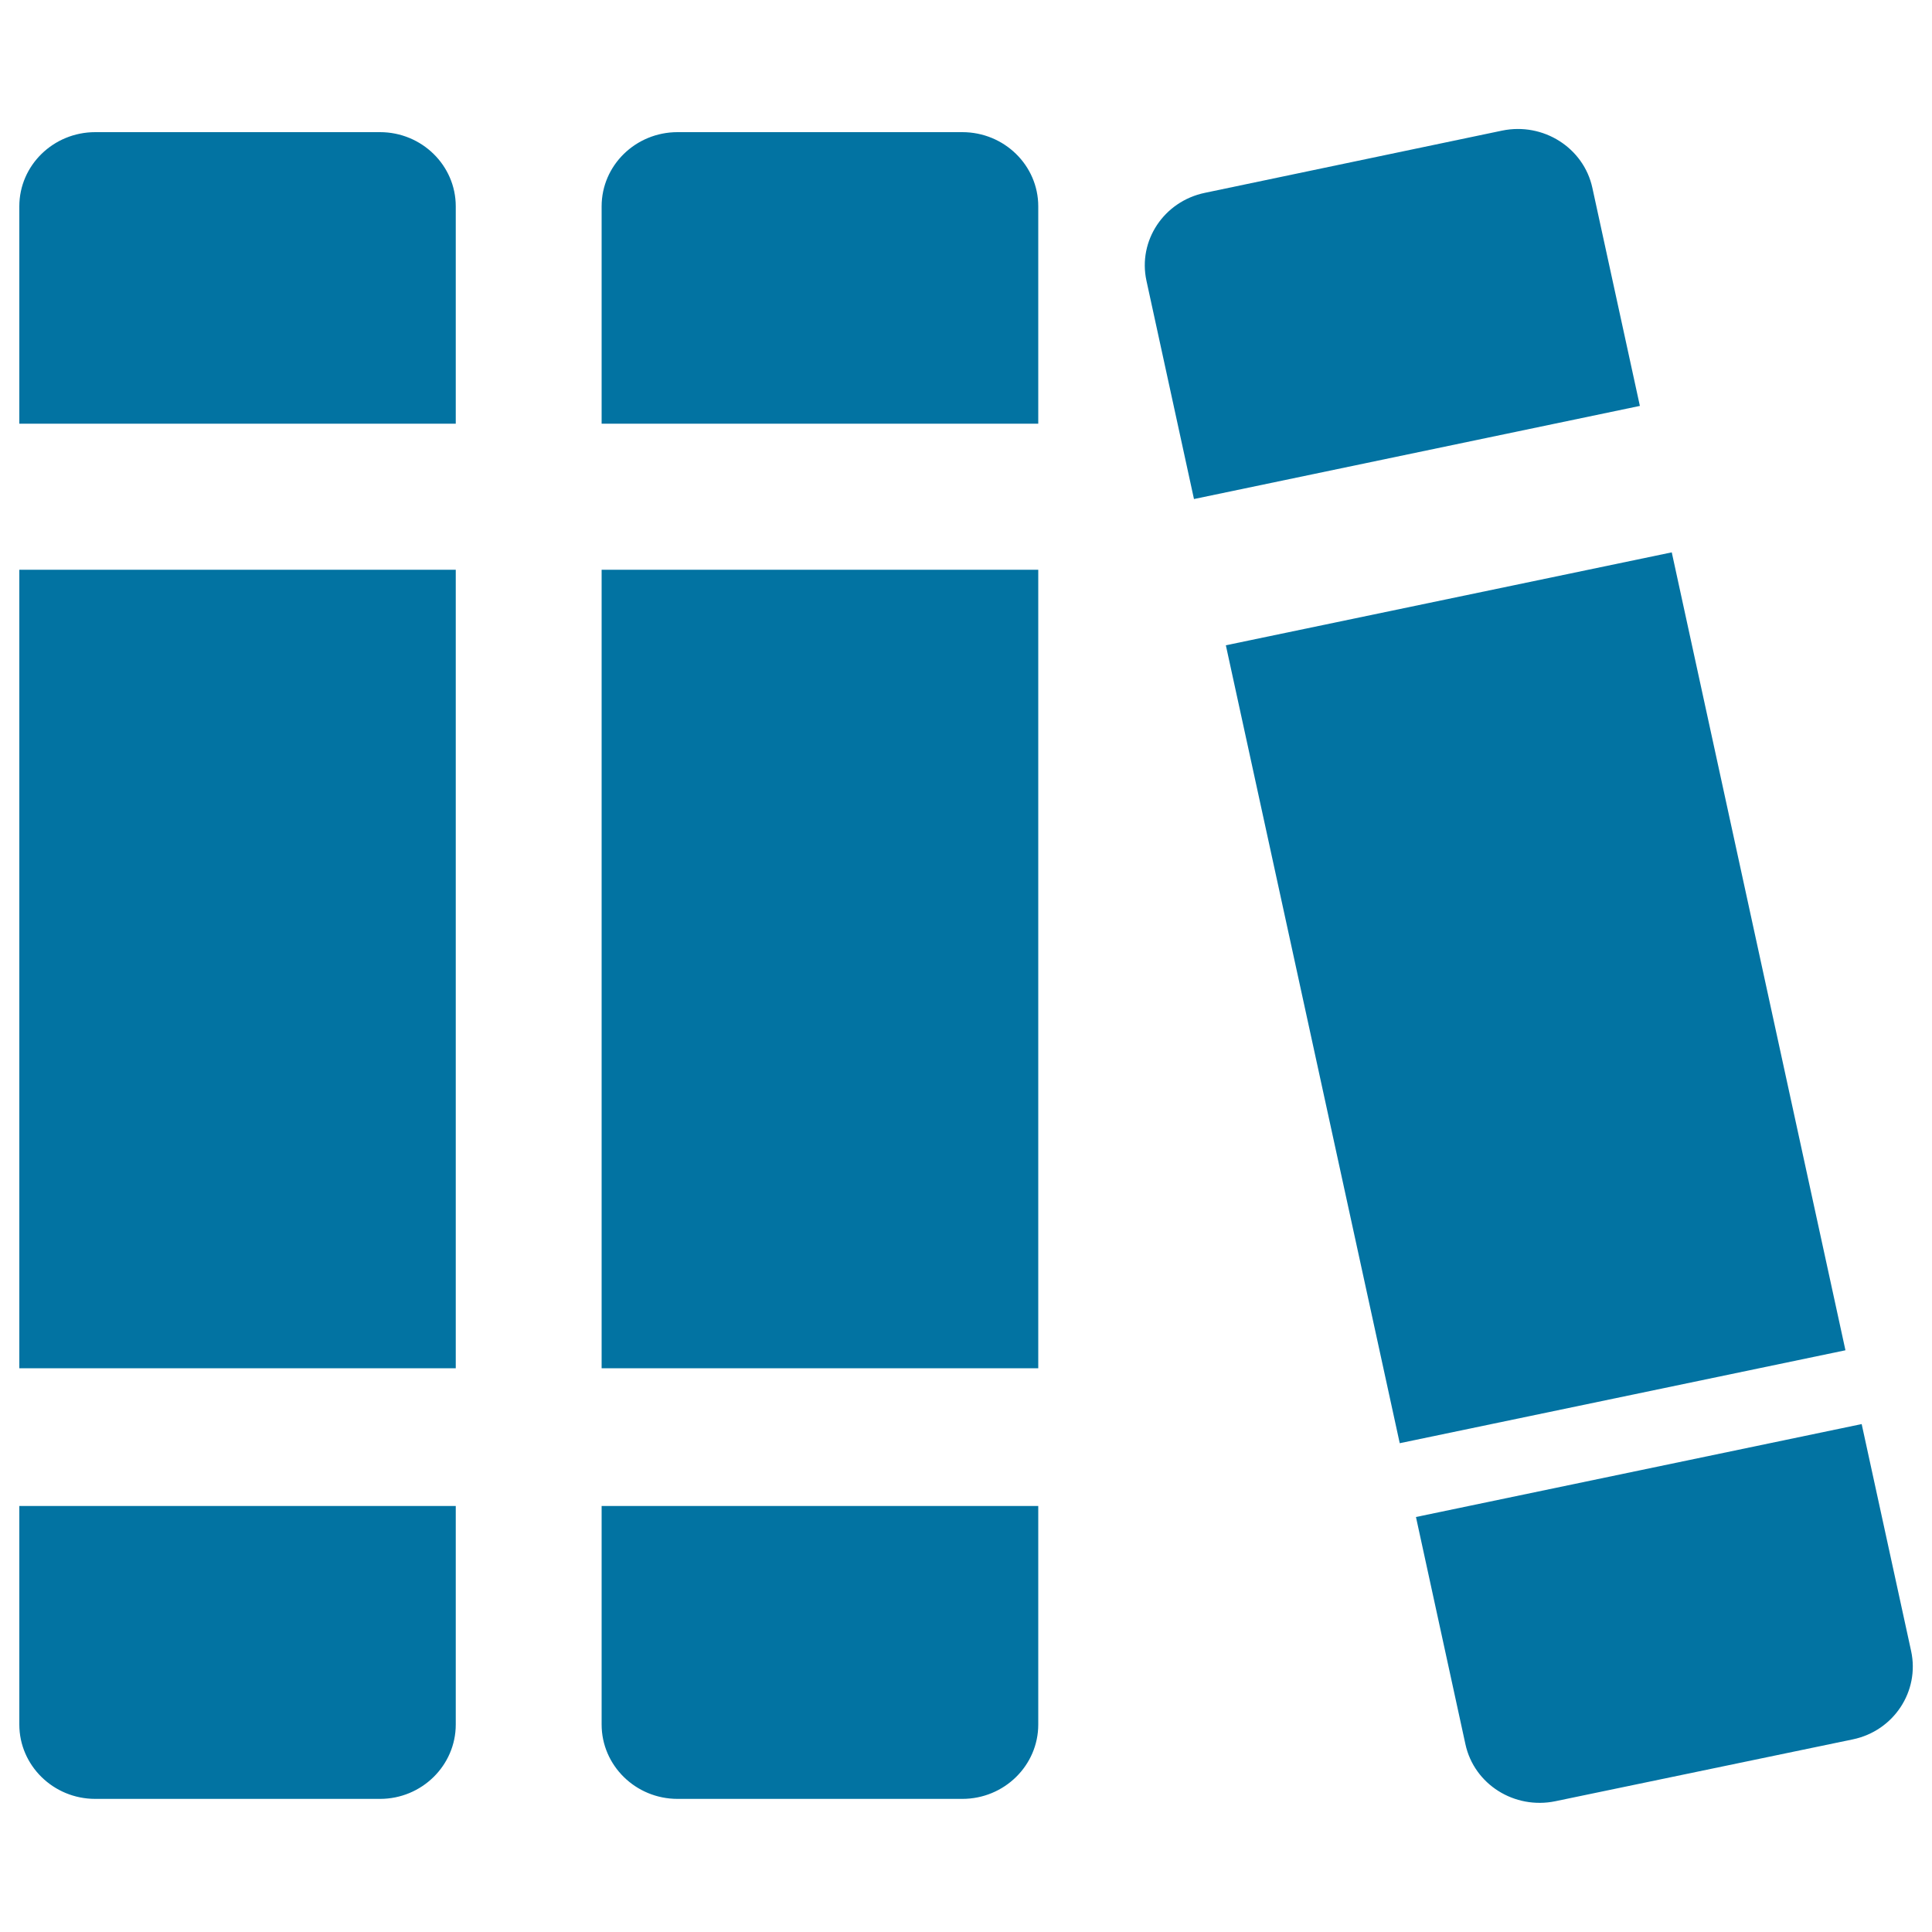 <svg xmlns="http://www.w3.org/2000/svg" viewBox="0 0 1000 1000" style="fill:#0273a2">
<title>Training catalog SVG icon</title>
<path d="M10,106.8c0-21.2,17.6-38.4,39.3-38.4h147.4c21.6,0,39.2,17.2,39.2,38.4v112.5H10V106.8z M10,294.9h225.9v413.3H10V294.9L10,294.9z M196.7,931.1H49.3c-21.7,0-39.3-17.3-39.3-38.5V779.5h225.9v113.1C235.9,913.8,218.3,931.1,196.7,931.1 M311.4,106.8c0-21.2,17.6-38.4,39.3-38.4h147.4c21.7,0,39.3,17.2,39.3,38.4v112.5h-226V106.8z M311.4,294.9h226v413.3h-226V294.9L311.4,294.9z M498.1,931.1H350.7c-21.7,0-39.3-17.3-39.3-38.5V779.5h226v113.1C537.4,913.8,519.8,931.1,498.1,931.1 M593.4,145.3c-4.5-20.7,9-41.1,30.3-45.5l153.8-32.2c21.3-4.4,42.2,8.9,46.7,29.6l24.6,112.9l-230.8,48.2L593.4,145.3z M634.5,334l230.8-48.1l89.9,413L724.5,747L634.5,334z M959,900.3l-153.9,32c-21.2,4.4-42.1-8.7-46.6-29.5l-25.6-117.6l230.7-48.1l25.6,117.5C993.7,875.4,980.2,895.9,959,900.3"/>
</svg>